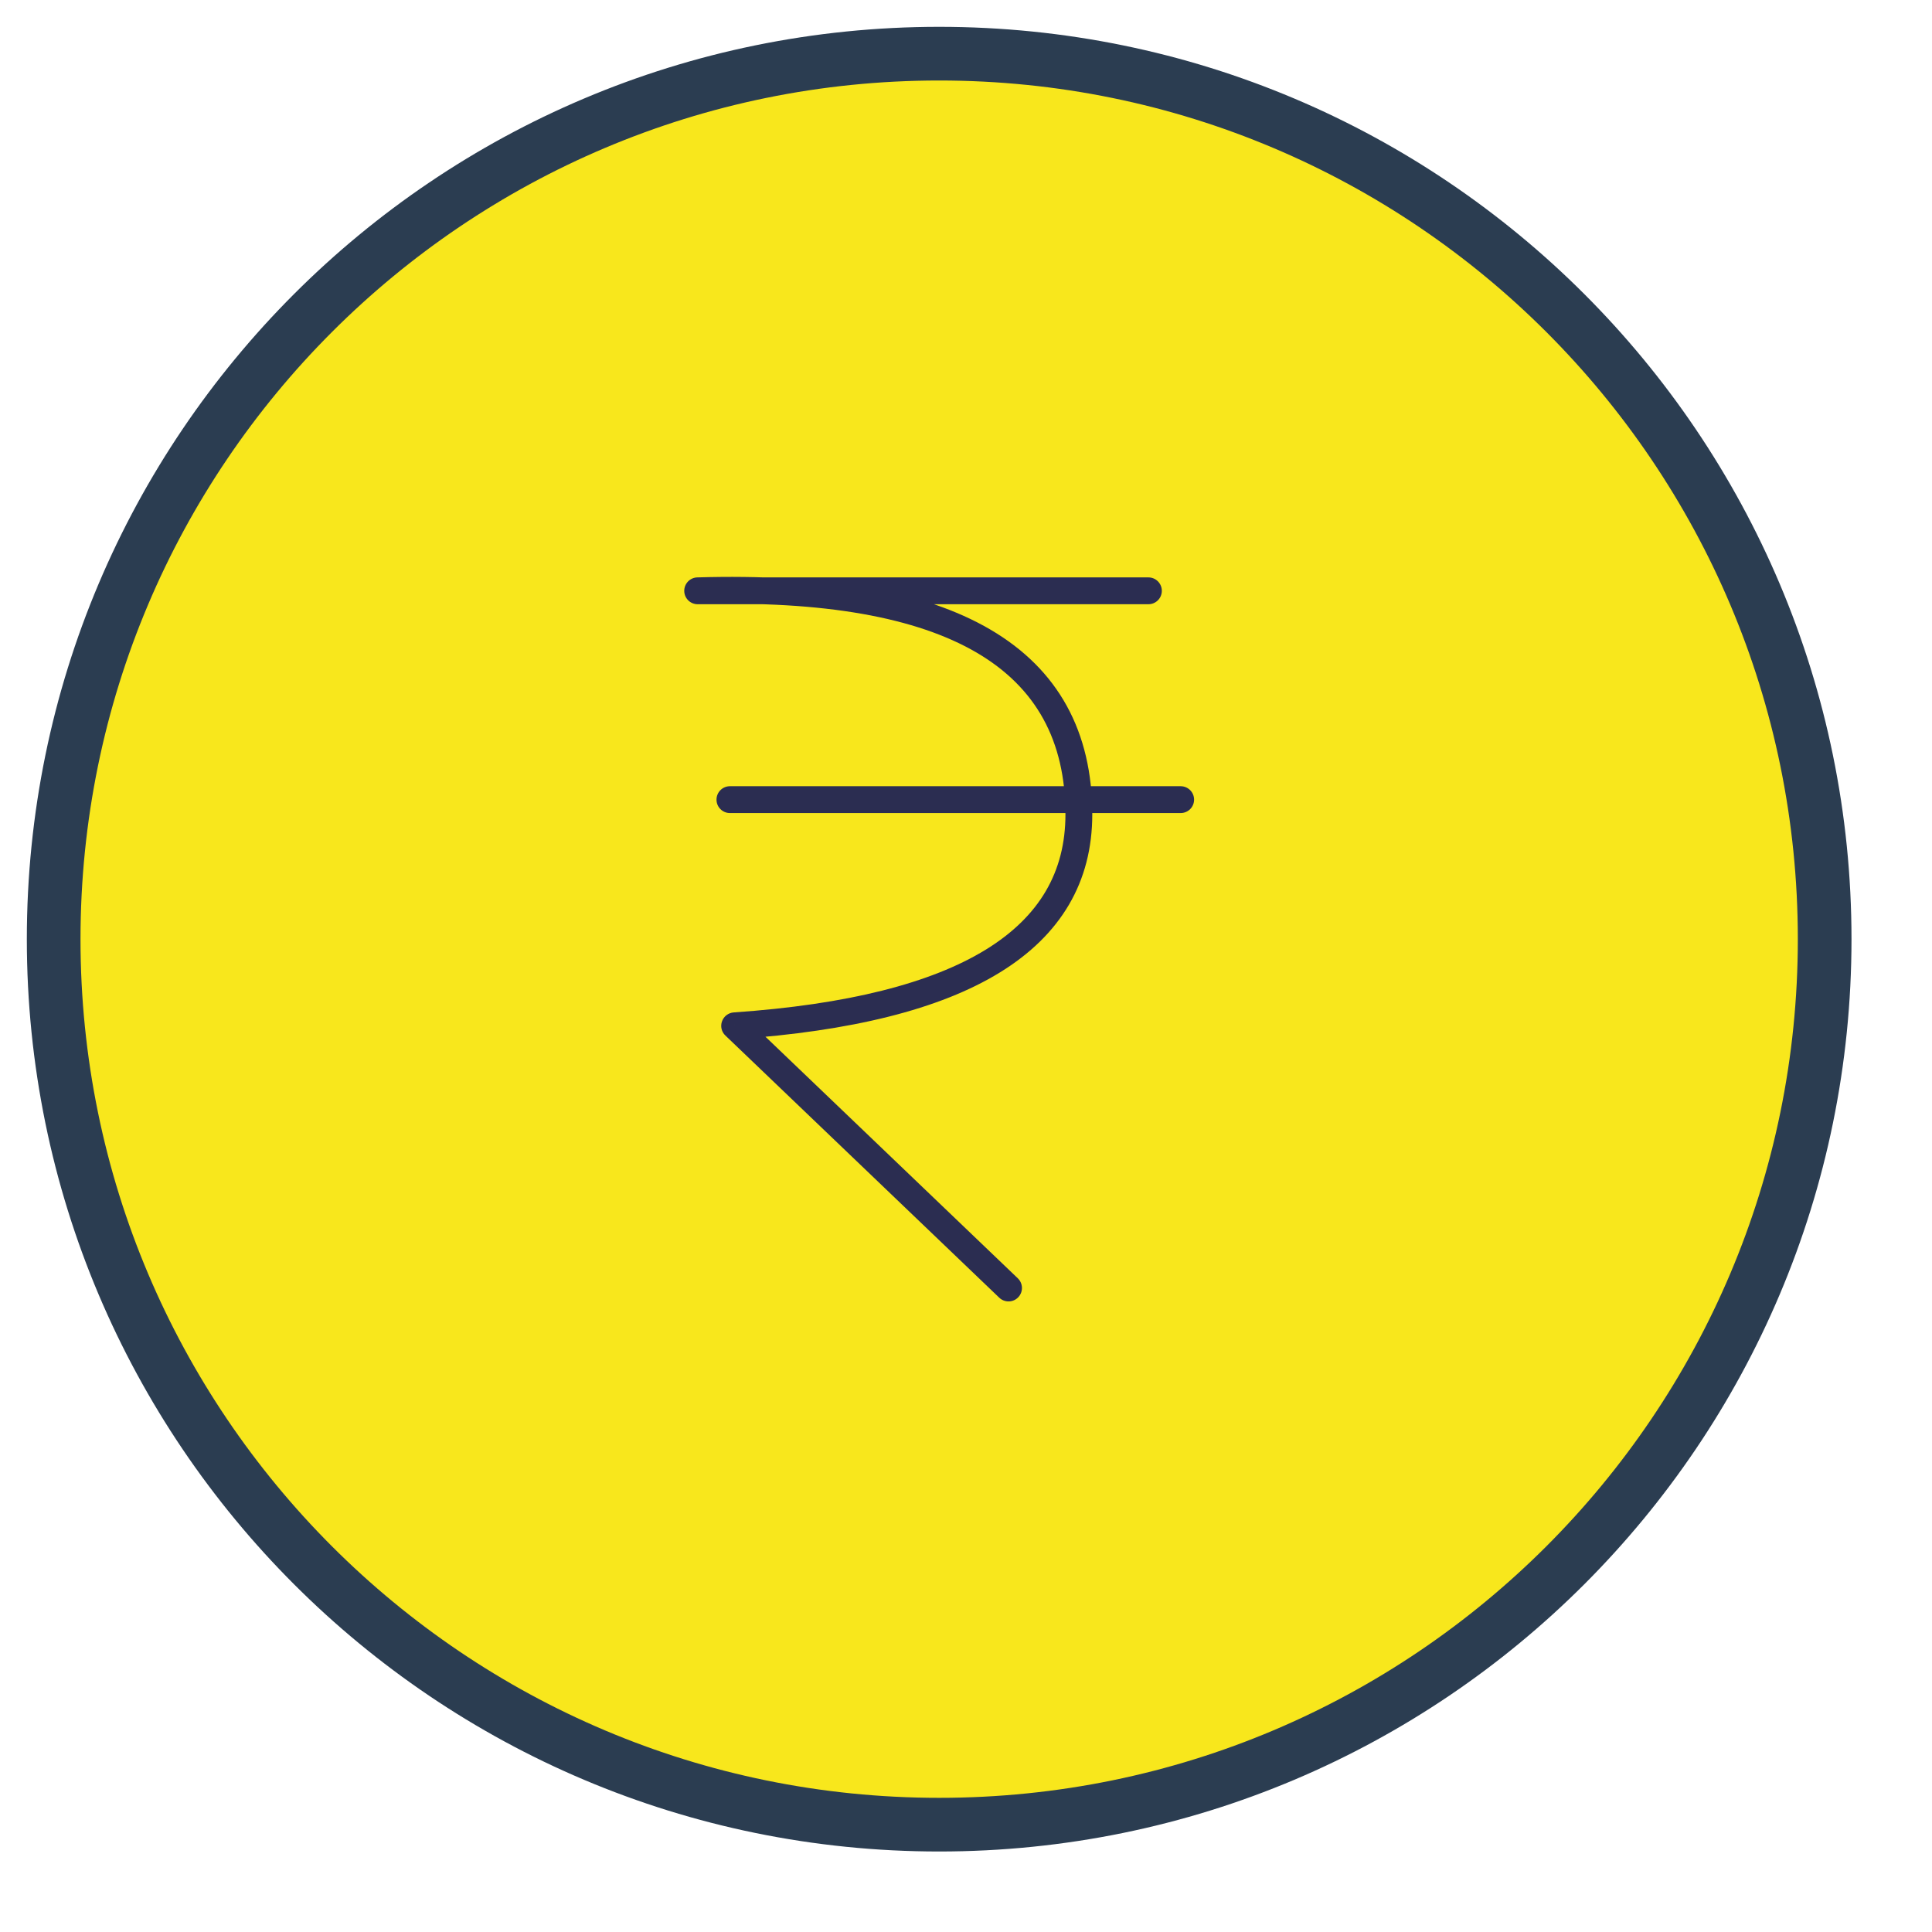 <svg width="36" height="36" viewBox="0 0 36 36" fill="none" xmlns="http://www.w3.org/2000/svg">
<path d="M17.5 34C26.613 34 34 26.613 34 17.5C34 8.387 26.613 1 17.5 1C8.387 1 1 8.387 1 17.5C1 26.613 8.387 34 17.5 34Z" fill="#F8E71C" stroke="#2B3D51" stroke-linecap="square"/>
<path d="M18.62 24.181C18.72 24.276 18.878 24.273 18.973 24.173C19.069 24.073 19.065 23.915 18.965 23.819L18.62 24.181ZM13.689 19.115L13.672 18.865C13.573 18.872 13.488 18.936 13.454 19.03C13.42 19.123 13.444 19.227 13.516 19.295L13.689 19.115ZM13 11.009L12.993 10.759C12.856 10.763 12.748 10.876 12.75 11.013C12.752 11.15 12.864 11.259 13 11.259L13 11.009ZM21.399 11.259C21.537 11.259 21.649 11.147 21.649 11.009C21.649 10.871 21.537 10.759 21.399 10.759V11.259ZM13.601 14.65C13.463 14.65 13.351 14.762 13.351 14.9C13.351 15.039 13.463 15.15 13.601 15.15V14.65ZM22 15.15C22.138 15.15 22.25 15.039 22.25 14.9C22.25 14.762 22.138 14.65 22 14.65V15.15ZM18.965 23.819L13.862 18.934L13.516 19.295L18.62 24.181L18.965 23.819ZM13.706 19.364C15.86 19.215 17.511 18.809 18.63 18.121C19.767 17.423 20.353 16.434 20.353 15.175H19.853C19.853 16.245 19.37 17.079 18.369 17.695C17.35 18.321 15.794 18.719 13.672 18.865L13.706 19.364ZM20.353 15.175C20.353 13.635 19.72 12.473 18.454 11.731C17.21 11.002 15.378 10.69 12.993 10.759L13.007 11.259C15.358 11.191 17.078 11.504 18.201 12.162C19.302 12.808 19.853 13.799 19.853 15.175H20.353ZM13 11.259H21.399V10.759H13V11.259ZM13.601 15.15H22V14.65H13.601V15.15Z" fill="#2B2D51"/>
</svg>
